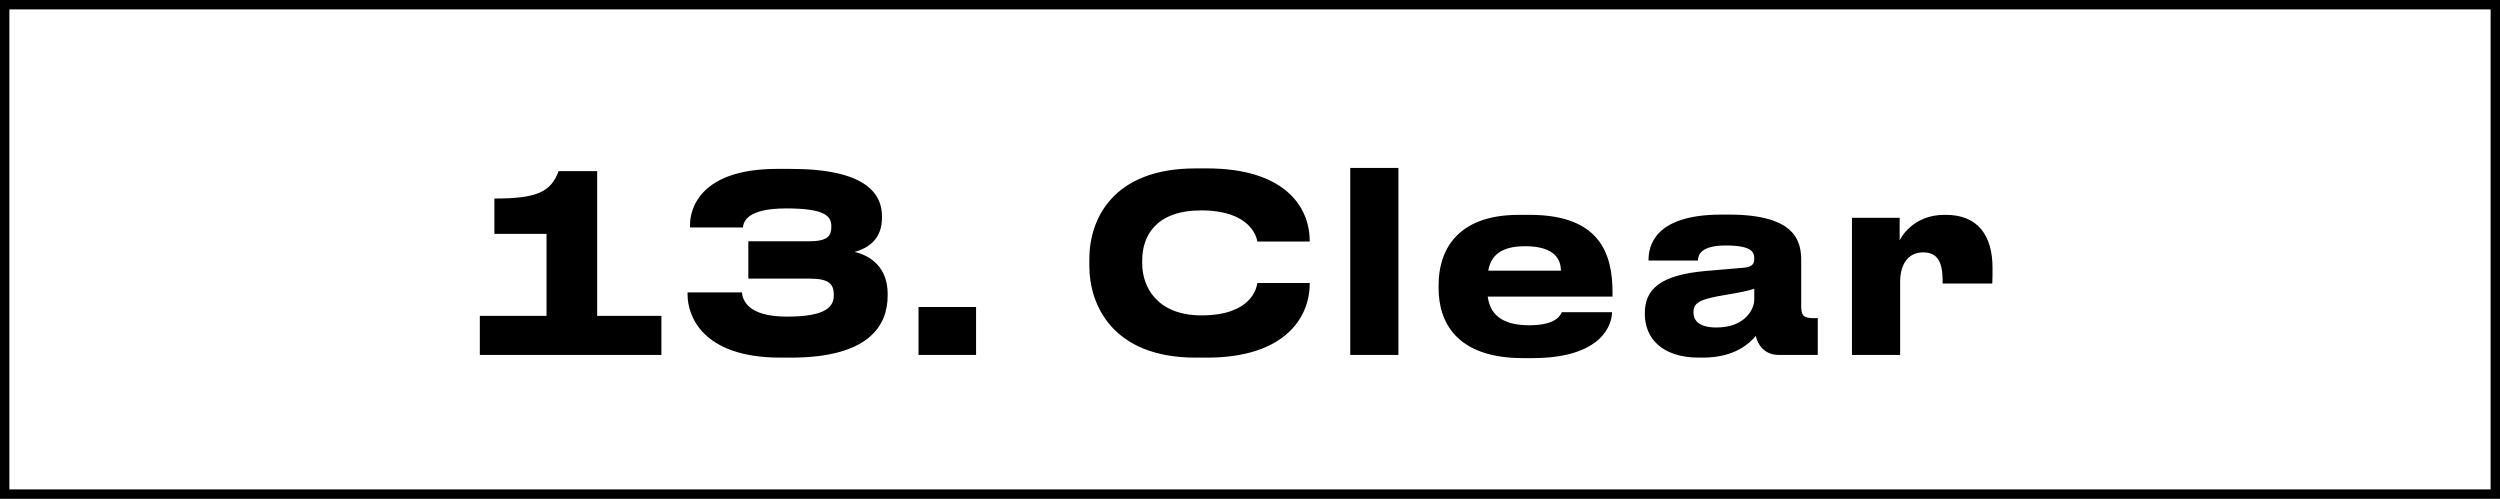 <?xml version="1.0" encoding="UTF-8"?>
<svg xmlns="http://www.w3.org/2000/svg" width="1599" height="319" viewBox="0 0 1599 319" fill="none">
  <rect x="0" y="0" width="1599" height="319" fill="#808080" stroke="none"/>
  <path d="M3.001 159.595L3 3L1596 3L1596 316L3 316L3.001 159.595Z" fill="white" stroke="black" stroke-width="6"></path>
  <path d="M423.026 227H306.896V202.036H349.556V149.58H316.218V126.986C343.394 126.986 352.242 122.878 357.298 109.448H381.946V202.036H423.026V227ZM505.806 228.738H499.17C448.926 228.738 439.762 201.72 439.762 188.448V187.026H474.522C474.996 191.45 477.682 202.51 503.278 202.51C529.19 202.51 533.298 195.716 533.298 188.764C533.298 181.812 530.612 178.178 517.498 178.178H478.63V154.32H517.34C529.98 154.32 531.718 150.528 531.718 144.84C531.718 138.52 528.242 133.306 502.962 133.306C477.84 133.306 475.628 141.68 475.154 145.472H441.342V143.734C441.342 132.99 448.452 108.026 496.958 108.026H505.806C554.312 108.026 564.108 124.3 564.108 138.204V139.31C564.108 152.582 555.892 158.586 546.57 161.114C557.314 163.642 567.742 171.384 567.742 187.974V189.08C567.742 207.882 556.208 228.738 505.806 228.738ZM624.294 196.348V227H587.48V196.348H624.294ZM771.955 228.738H764.687C710.967 228.738 696.747 194.294 696.747 170.278V165.538C696.747 141.048 710.967 107.71 764.687 107.71H771.955C821.251 107.71 837.683 131.884 837.683 154.162V154.478H804.187C803.713 151.16 799.289 134.57 768.321 134.57C739.565 134.57 730.559 150.686 730.559 166.486V168.698C730.559 183.234 739.881 201.72 768.479 201.72C799.763 201.72 803.713 184.814 804.187 181.022H837.683V181.496C837.683 202.984 821.883 228.738 771.955 228.738ZM894.429 107.394V227H863.619V107.394H894.429ZM975.427 157.48C959.469 157.48 953.465 163.958 951.885 173.122H998.337C998.337 166.644 995.177 157.48 975.427 157.48ZM998.969 199.666H1031.04C1031.04 206.934 1025.35 229.054 980.009 229.054H974.163C930.871 229.054 920.127 205.354 920.127 184.34V182.128C920.127 162.378 929.923 137.414 971.477 137.414H978.429C1023.3 137.414 1031.36 162.378 1031.36 186.868V189.712H951.569C952.833 199.824 959.311 208.04 978.113 208.04C995.967 208.04 998.179 201.088 998.969 199.666ZM1097.86 209.462C1115.87 209.462 1122.03 198.086 1122.03 191.45V184.656C1119.34 185.762 1111.6 187.342 1102.75 188.764C1087.9 191.292 1083.16 193.346 1083.16 199.508V199.824C1083.16 205.354 1087.11 209.462 1097.86 209.462ZM1122.98 214.834C1119.19 219.416 1109.71 228.738 1089.17 228.738H1086.64C1062.15 228.738 1052.04 215.466 1052.04 200.93V200.298C1052.04 185.13 1061.67 175.808 1091.38 173.28L1115.39 171.226C1120.29 170.752 1122.03 169.172 1122.03 165.538C1122.03 161.43 1120.77 157.006 1103.7 157.006C1087.59 157.006 1086.01 163.326 1086.01 166.644H1054.41V166.328C1054.41 157.638 1057.88 137.256 1101.02 137.256H1105.91C1149.36 137.256 1152.05 155.11 1152.05 166.802V195.716C1152.05 201.246 1153.16 203.458 1159.32 203.458H1162.64V227H1137.67C1128.51 227 1124.24 220.522 1122.98 214.834ZM1215.33 227H1184.52V139.31H1215.02V153.688C1217.07 149.422 1225.6 137.414 1243.61 137.414H1244.56C1265.26 137.414 1274.42 150.844 1274.42 171.384C1274.42 175.176 1274.42 177.546 1274.27 181.338H1242.51V180.074C1242.51 168.066 1239.66 161.43 1230.03 161.43C1220.39 161.43 1215.33 169.014 1215.33 180.39V227Z" fill="black"></path>
</svg>
